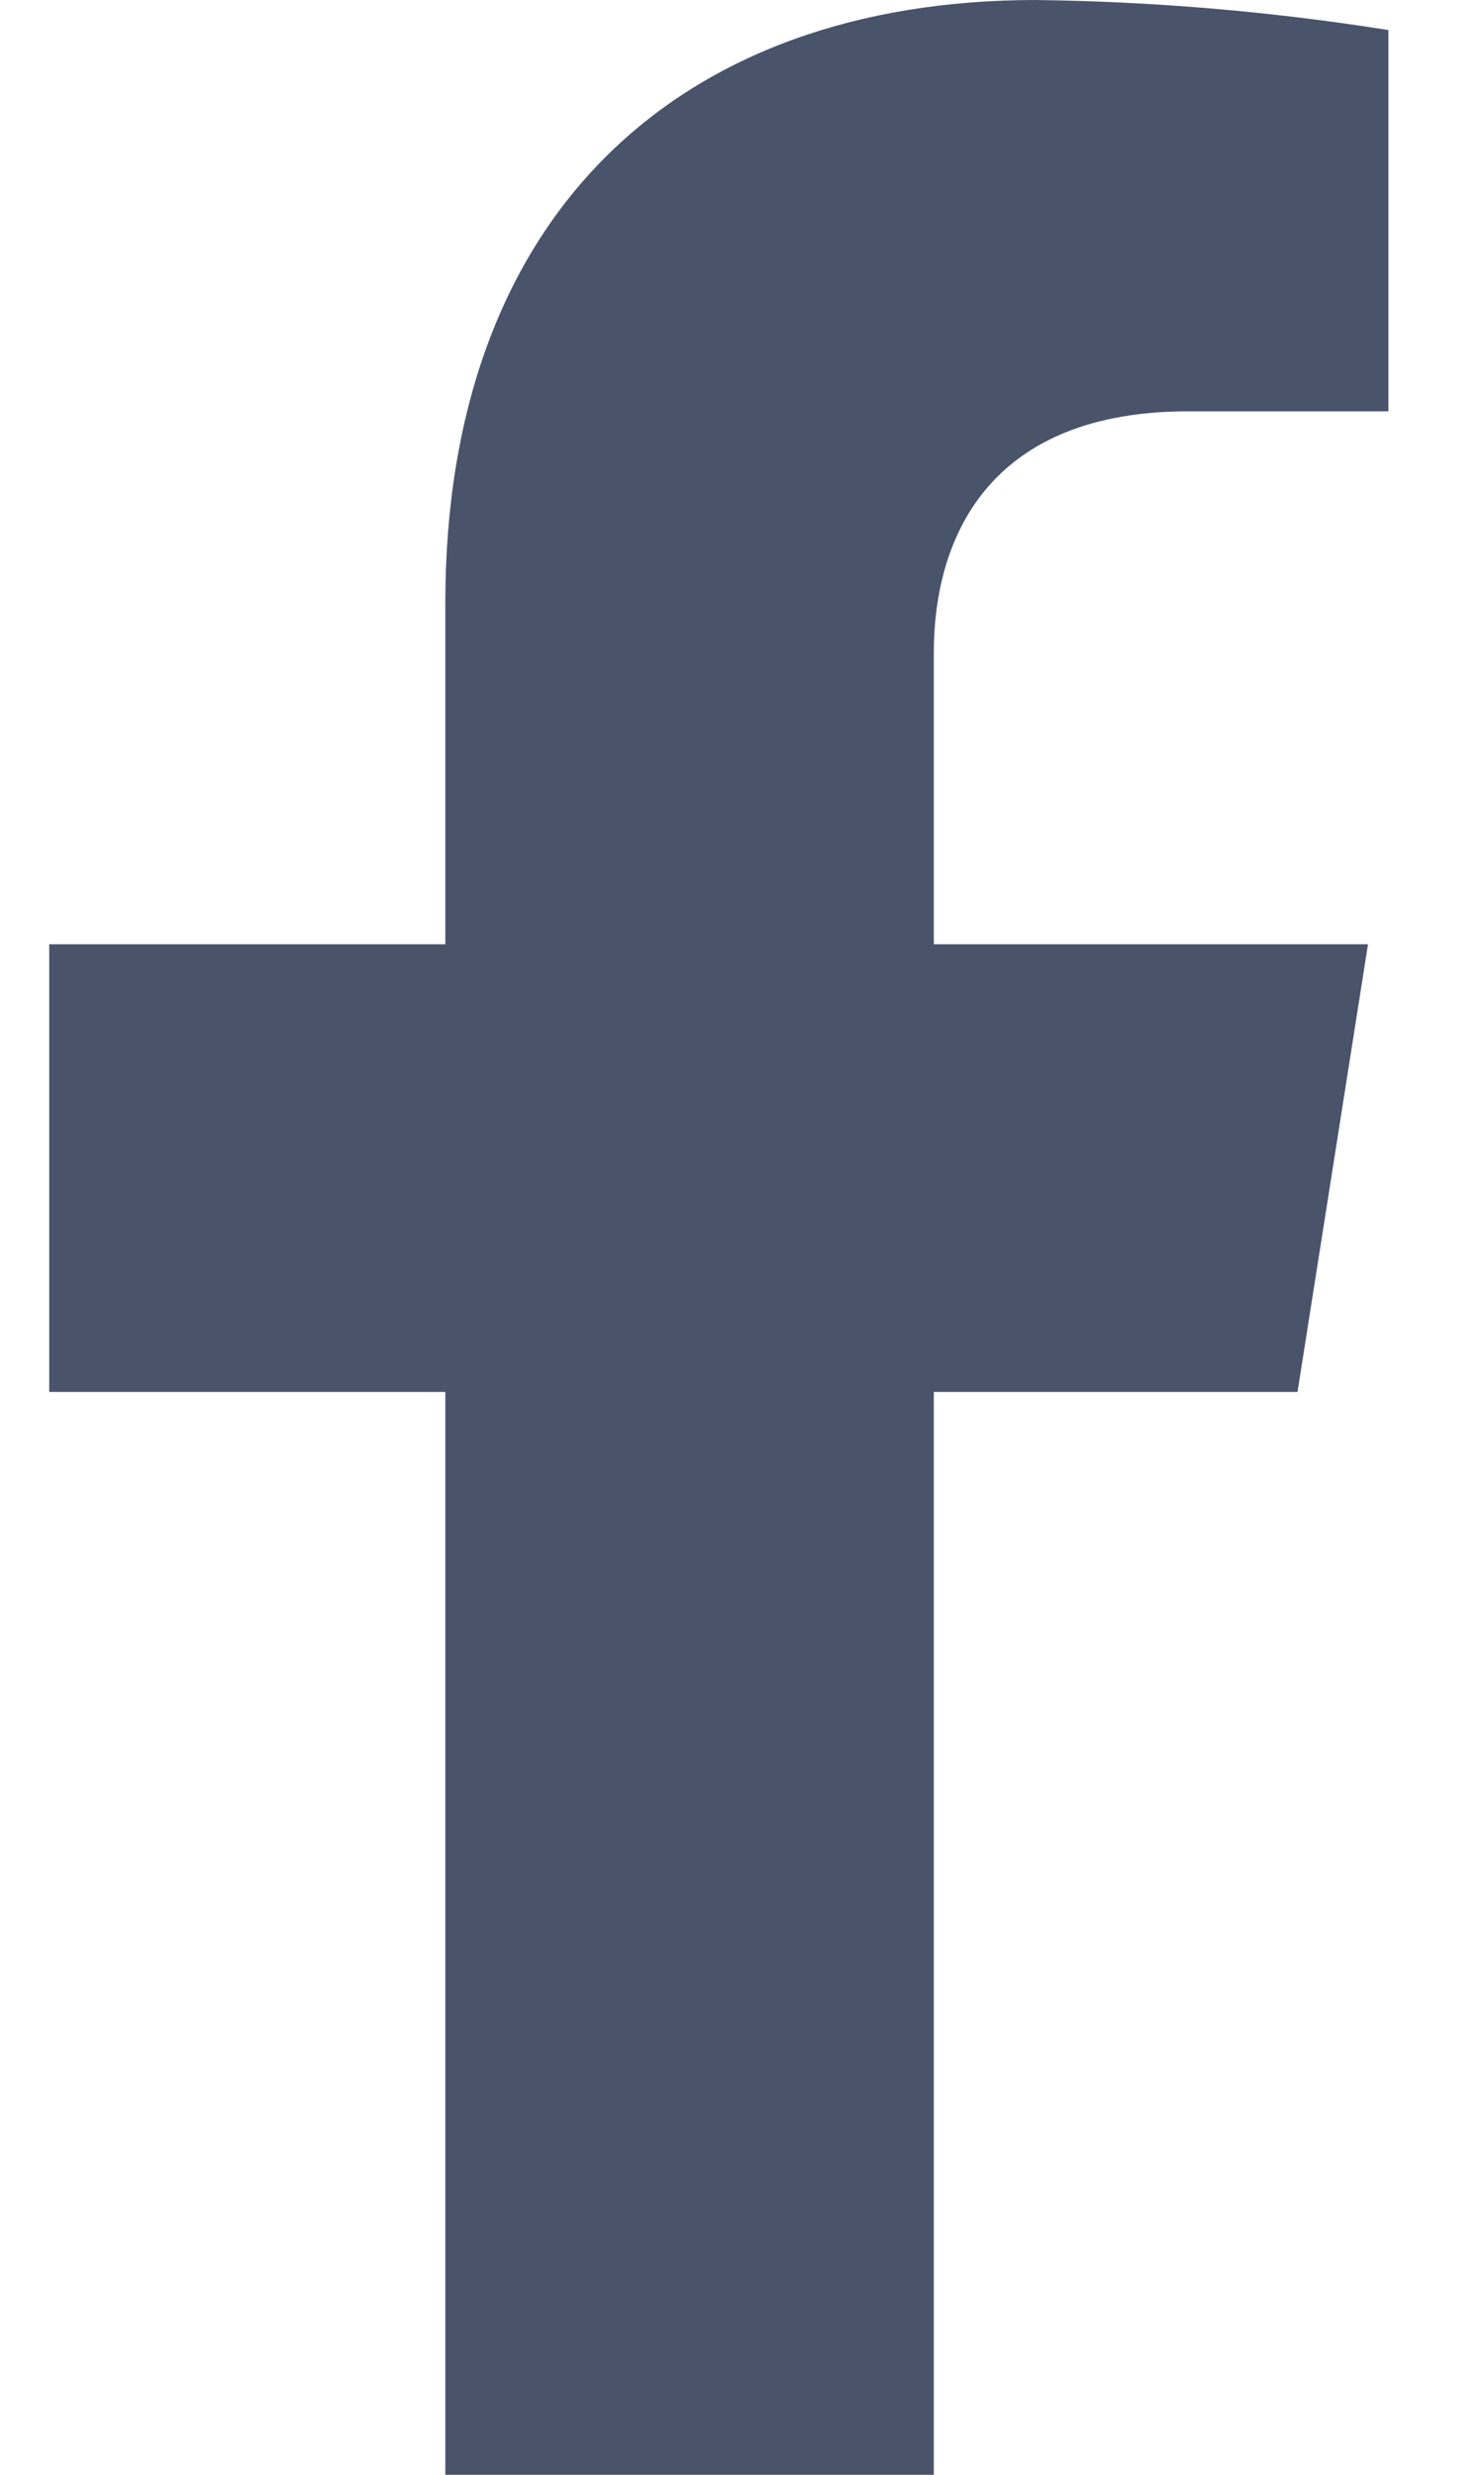 <svg width="12" height="20" viewBox="0 0 12 20" fill="none" xmlns="http://www.w3.org/2000/svg">
<path d="M10.492 11.249L11.062 7.631H7.551V5.28C7.551 4.291 8.041 3.324 9.608 3.324H11.227V0.243C10.284 0.093 9.332 0.012 8.377 0C5.488 0 3.601 1.735 3.601 4.873V7.631H0.398V11.249H3.601V20H7.551V11.249H10.492Z" fill="#49546B"/>
</svg>

